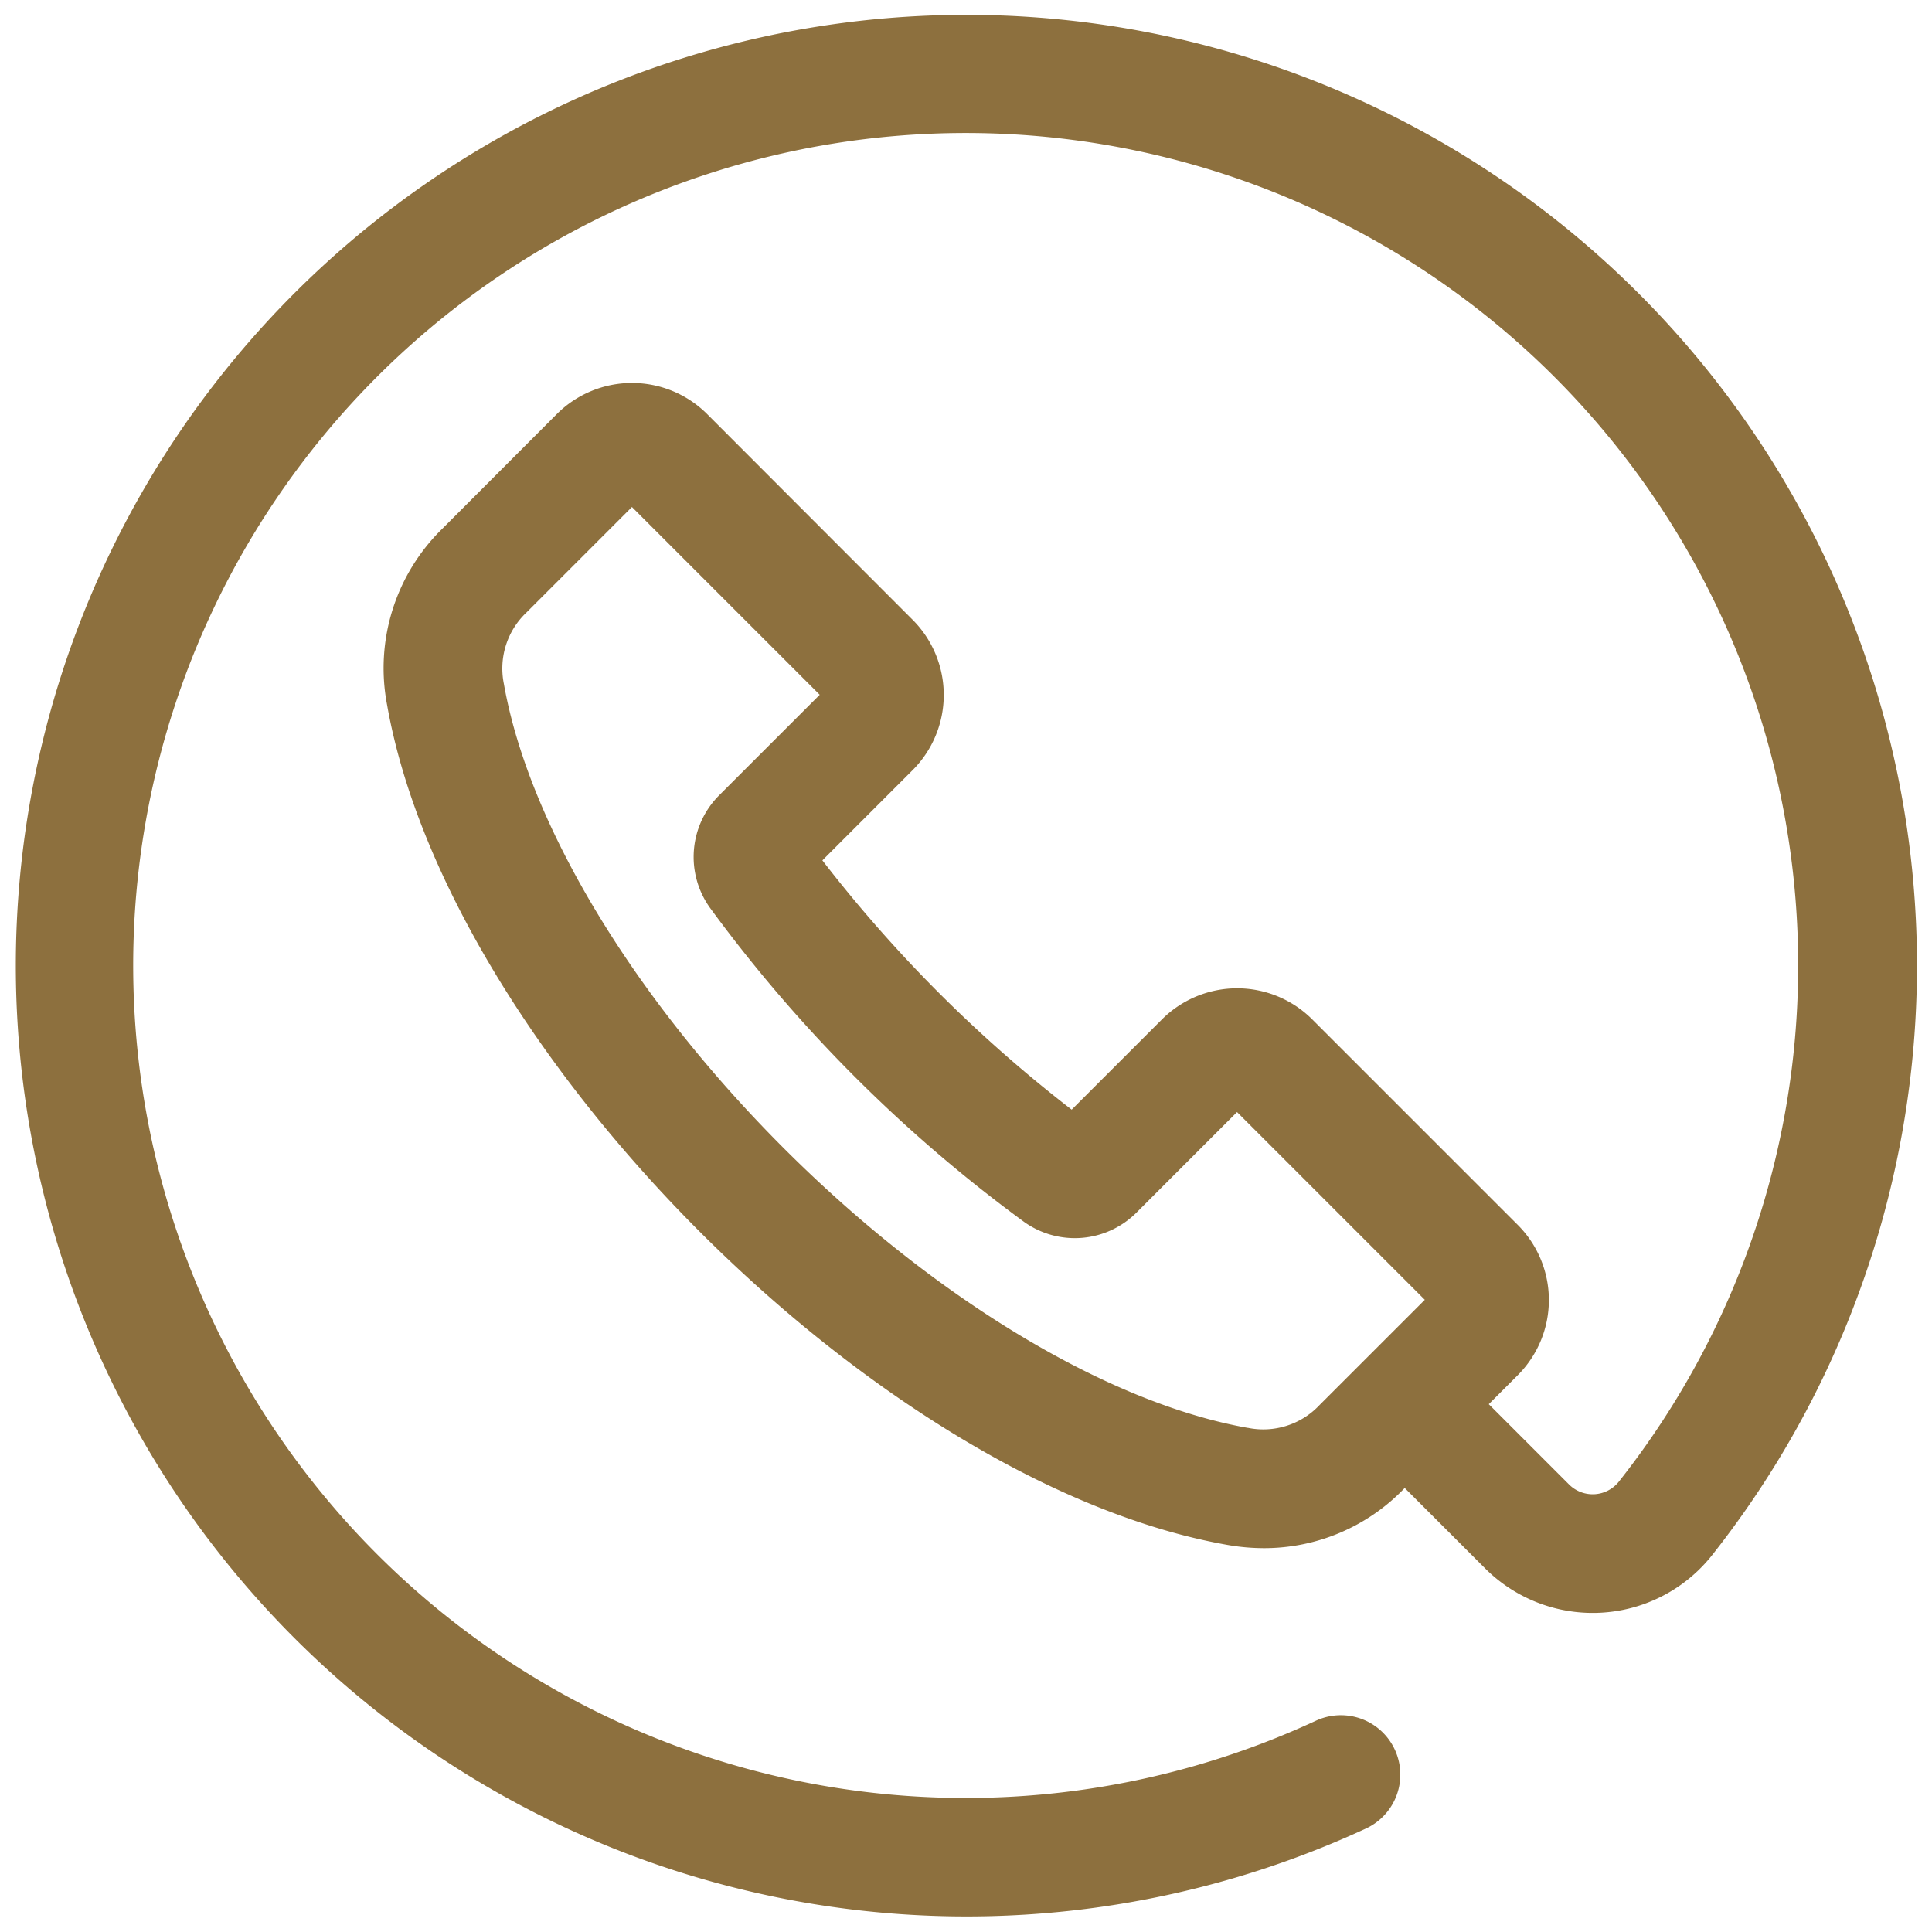 <svg xmlns="http://www.w3.org/2000/svg" width="65.192" height="65.186" viewBox="0 0 65.192 65.186">
  <path id="Path_59" data-name="Path 59" d="M32.073,0A32.083,32.083,0,1,0,45.557,61.2a2.005,2.005,0,1,0-1.687-3.638,28.091,28.091,0,1,1,10.225-8.071,1.128,1.128,0,0,1-1.682.1l-2.71-2.71.979-.979a3.588,3.588,0,0,0,0-5.07l-6.936-6.936a3.589,3.589,0,0,0-5.07,0l-3.047,3.046a46.516,46.516,0,0,1-8.412-8.411l3.047-3.047a3.589,3.589,0,0,0,0-5.07L23.327,13.47a3.589,3.589,0,0,0-5.07,0L14.4,17.332a6.577,6.577,0,0,0-1.873,5.943C14.592,34.985,29.167,49.56,40.878,51.628a7.149,7.149,0,0,0,1.243.111,6.552,6.552,0,0,0,4.7-1.984l.046-.046,2.71,2.71a5.138,5.138,0,0,0,7.662-.444A32.081,32.081,0,0,0,32.073,0Zm9.5,47.681c-4.731-.836-10.586-4.365-15.662-9.441s-8.605-10.931-9.441-15.662a2.6,2.6,0,0,1,.76-2.41l3.561-3.561,6.336,6.336L23.74,26.329a2.945,2.945,0,0,0-.318,3.8,49.037,49.037,0,0,0,10.6,10.6,2.945,2.945,0,0,0,3.8-.319l3.387-3.387,6.336,6.336-3.561,3.56a2.6,2.6,0,0,1-2.41.76Z" transform="translate(0.533 0.501)" fill="#8d703e" stroke="rgba(0,0,0,0)" stroke-width="1"/>
</svg>
